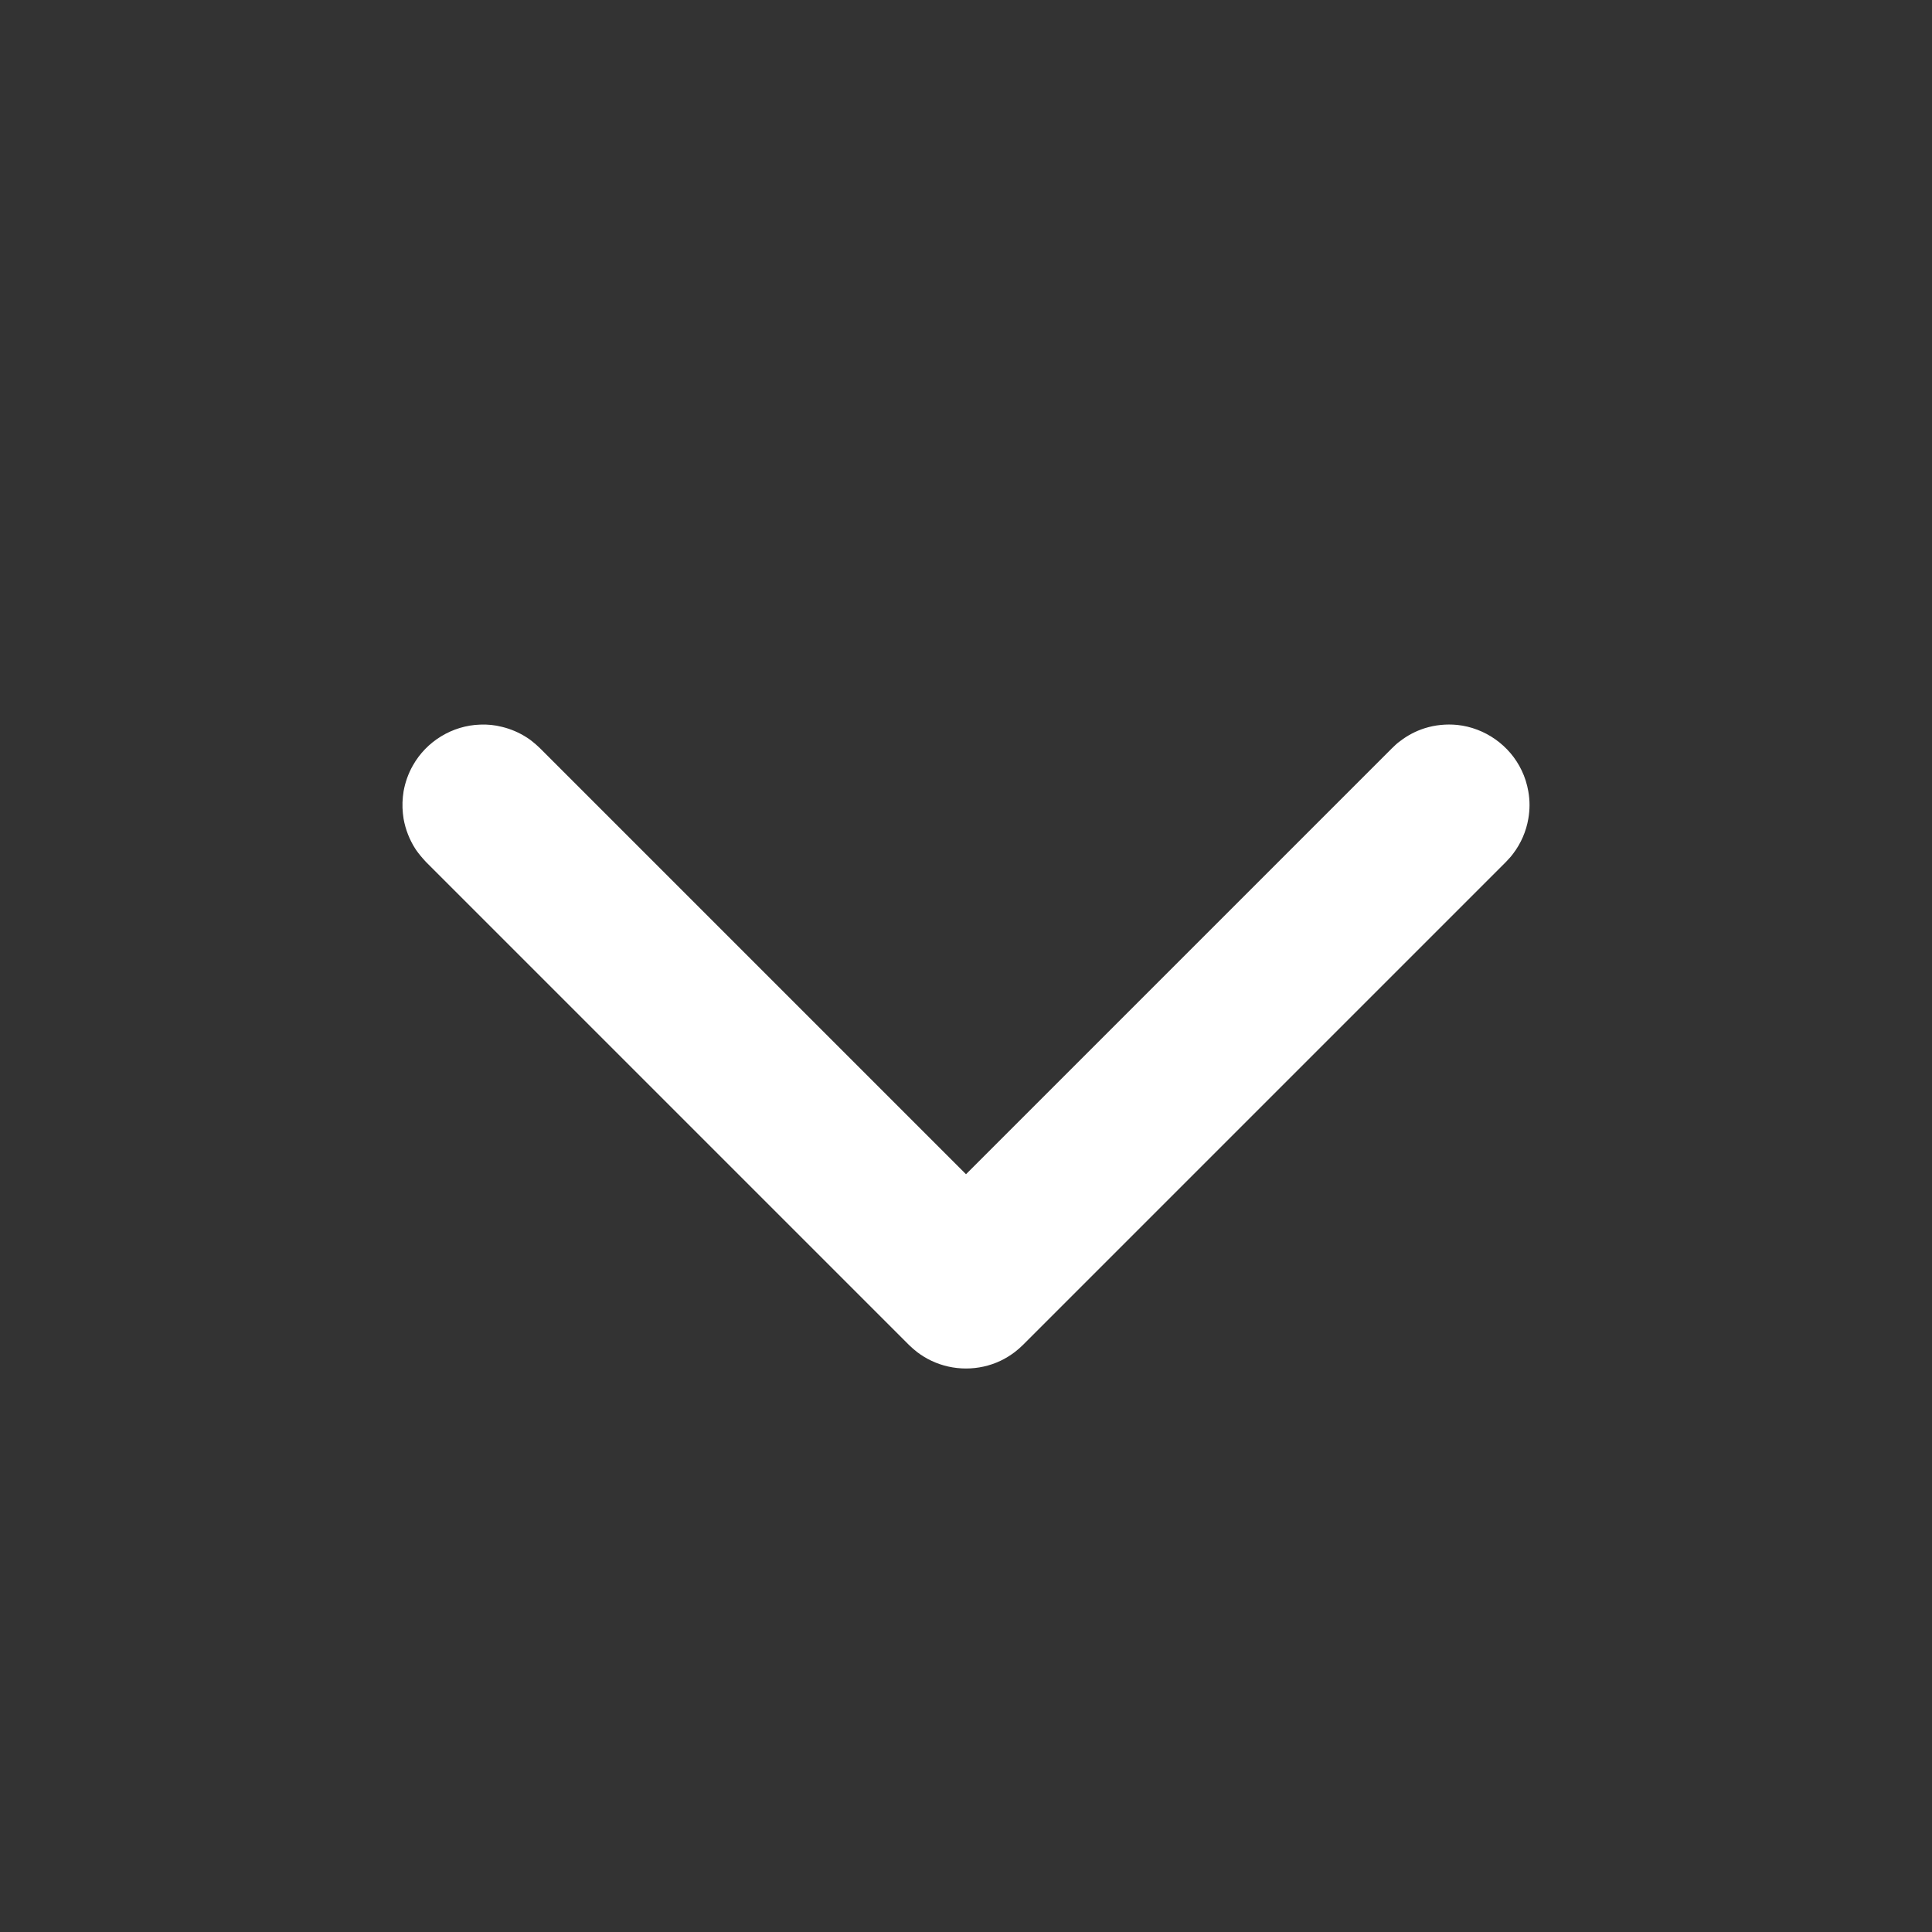 <svg width="18" height="18" viewBox="0 0 18 18" fill="none" xmlns="http://www.w3.org/2000/svg">
<rect x="0" y="0" width="18" height="18" fill="#333333" stroke="none"/>
<path fill-rule="evenodd" clip-rule="evenodd" d="M3.75 7.526C3.753 7.571 3.753 7.583 3.76 7.628C3.778 7.729 3.816 7.826 3.872 7.912C3.901 7.955 3.934 7.993 3.969 8.031L8.469 12.531C8.503 12.562 8.51 12.57 8.546 12.598C8.587 12.629 8.631 12.656 8.678 12.678C8.88 12.774 9.12 12.774 9.322 12.678C9.368 12.656 9.412 12.629 9.453 12.598C9.489 12.57 9.497 12.562 9.53 12.531L14.03 8.031C14.061 7.997 14.07 7.99 14.098 7.953C14.17 7.858 14.219 7.746 14.239 7.628C14.254 7.543 14.254 7.457 14.239 7.373C14.227 7.305 14.207 7.24 14.177 7.178C14.066 6.944 13.835 6.781 13.577 6.754C13.475 6.744 13.371 6.754 13.273 6.785C13.191 6.811 13.115 6.851 13.047 6.903C13.01 6.93 13.003 6.939 12.97 6.97L9 10.94L5.03 6.97L4.992 6.935C4.957 6.906 4.949 6.898 4.911 6.873C4.839 6.826 4.76 6.792 4.677 6.772C4.611 6.755 4.542 6.748 4.474 6.751C4.215 6.759 3.973 6.906 3.846 7.133C3.804 7.207 3.775 7.289 3.76 7.373C3.753 7.418 3.753 7.429 3.75 7.475C3.75 7.492 3.75 7.509 3.75 7.526Z" fill="white"/>
</svg>
